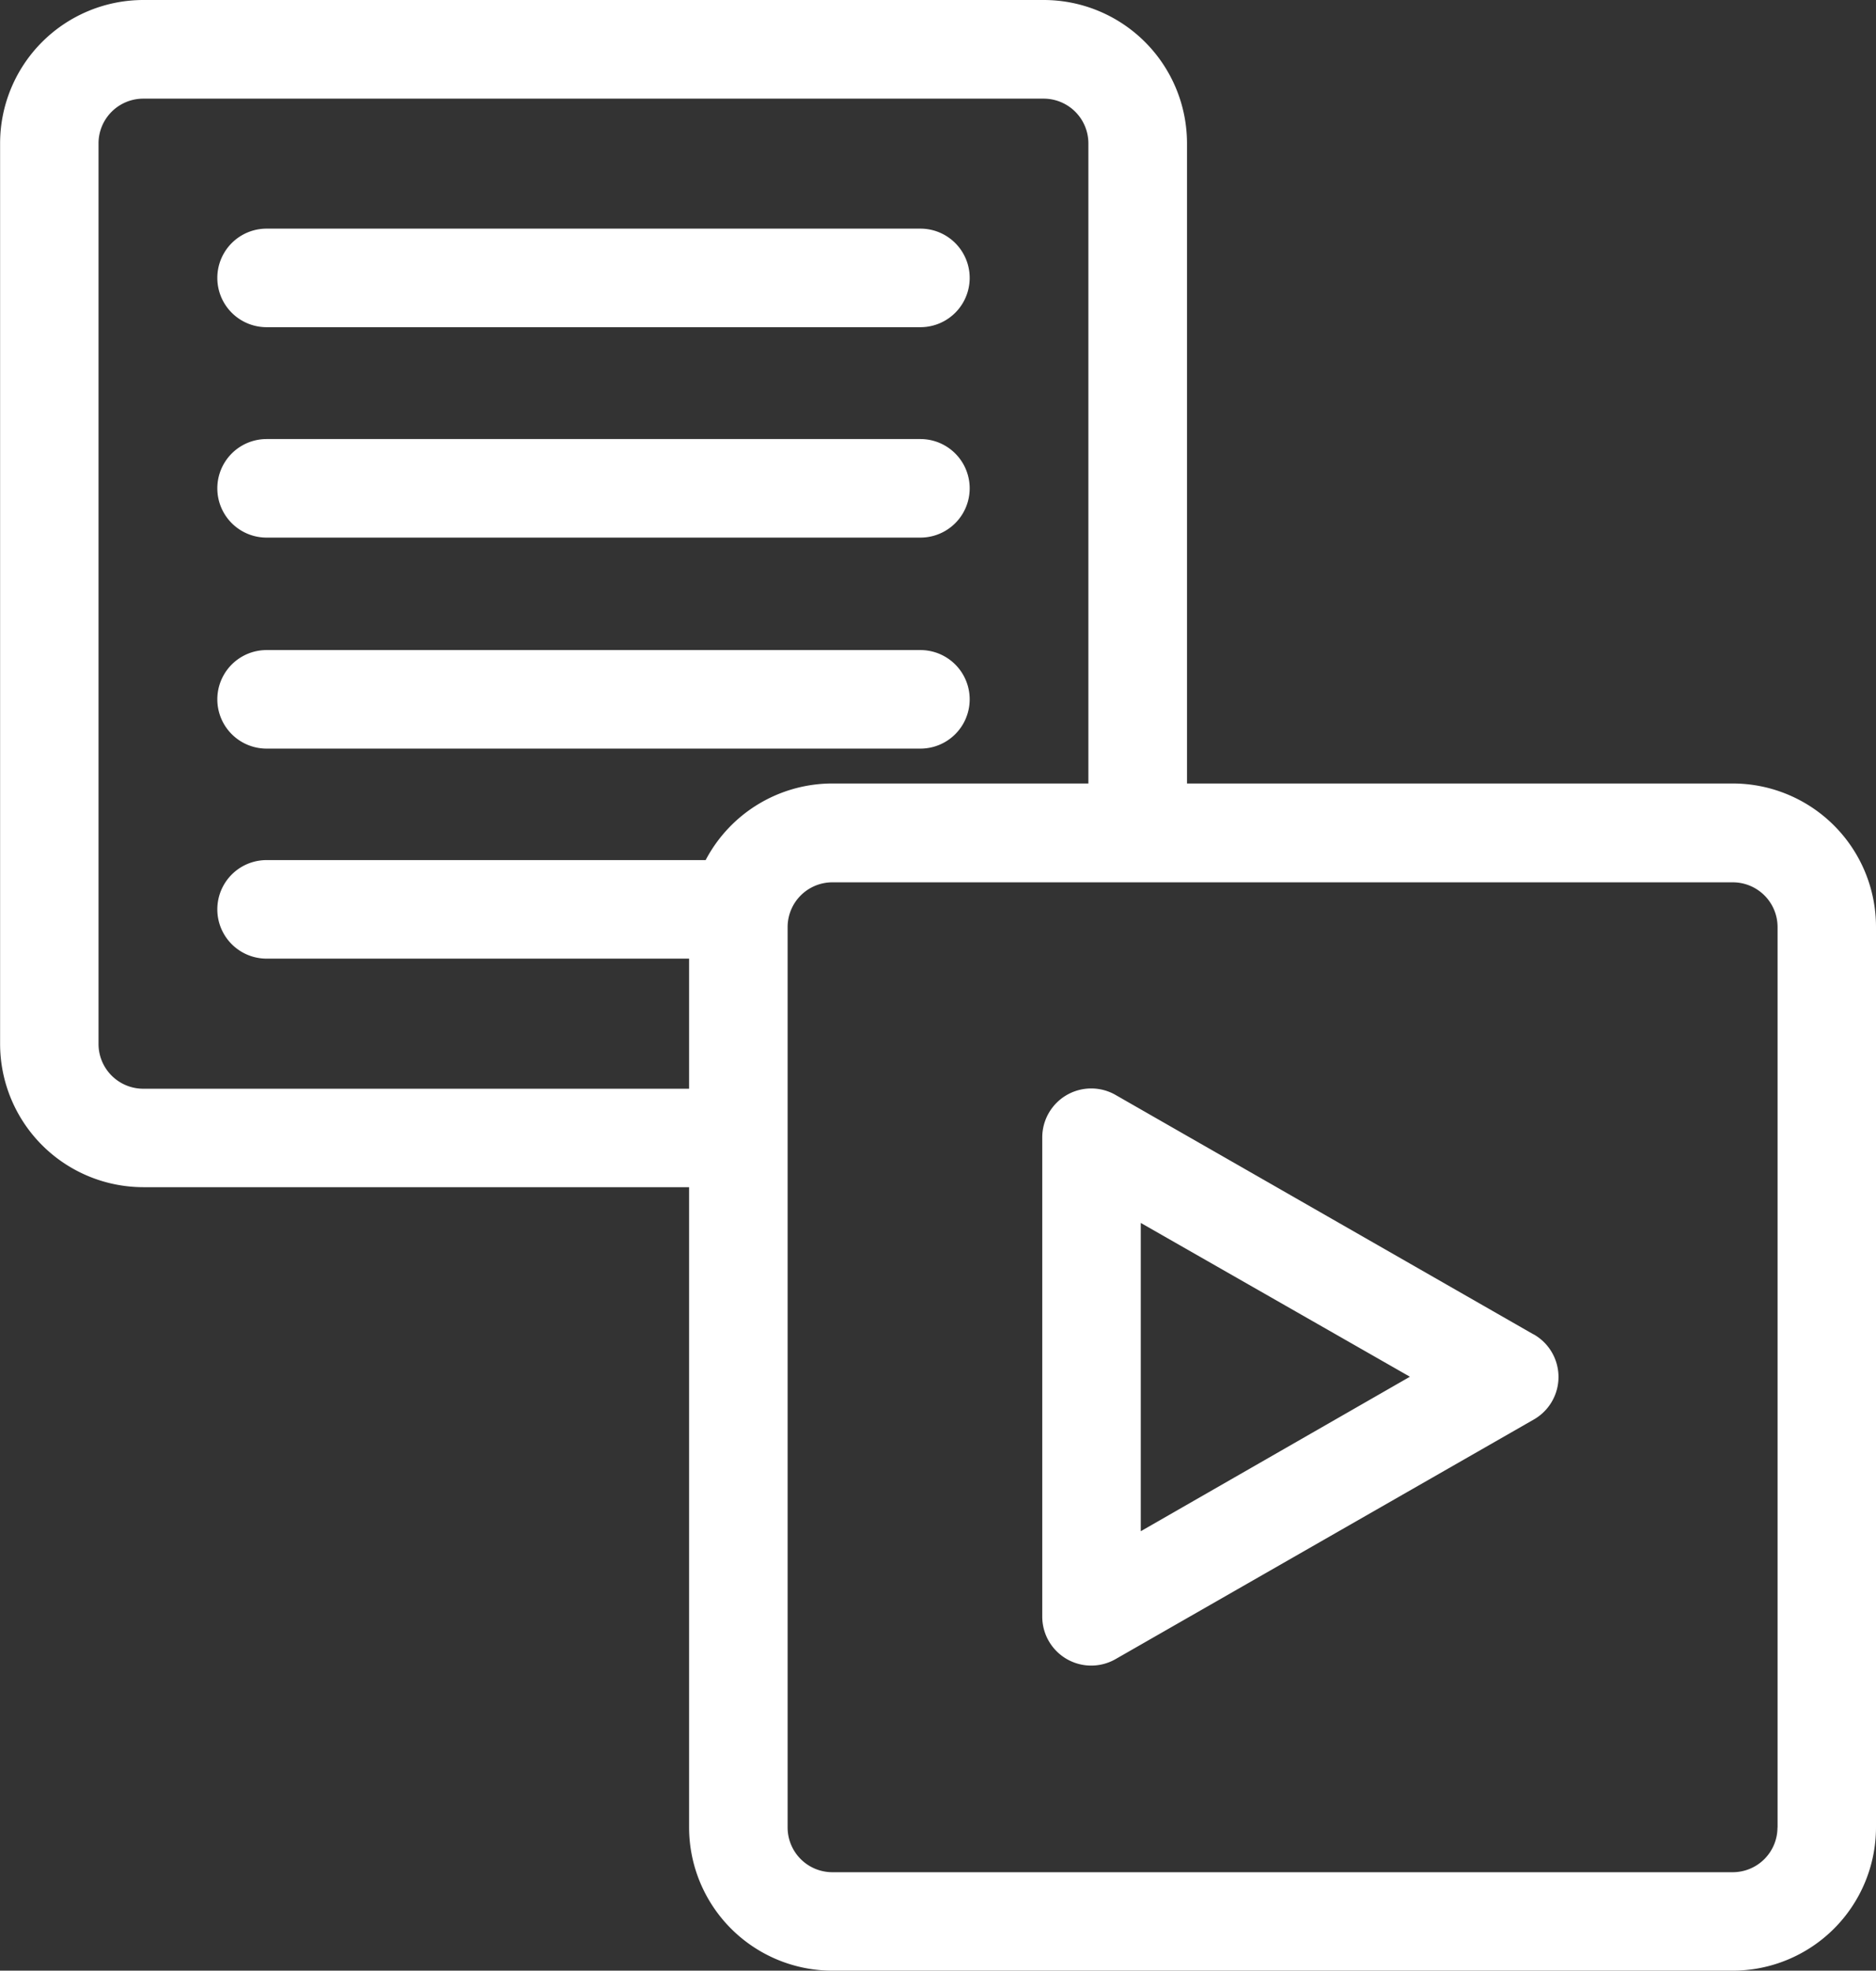 <svg xmlns="http://www.w3.org/2000/svg" width="19.155" height="20.117" viewBox="0 0 19.155 20.117">
  <rect x="0" y="0" width="19.155" height="20.117" fill="#333333" stroke="none"/>
  <g id="Group_104888" data-name="Group 104888" transform="translate(-2843.86 -2931)">
    <path id="Path_77262" data-name="Path 77262" d="M384.661,311.867l-4.262-2.441a.5.5,0,0,0-.753.436v4.882a.5.5,0,0,0,.753.436l4.262-2.441a.5.5,0,0,0,0-.873Zm-4.009,2.01V310.73L383.4,312.3Z" transform="translate(2474.856 2632.754)" fill="#fff"/>
    <path id="Path_77263" data-name="Path 77263" d="M101.084,7.991H95.511V1.455A1.464,1.464,0,0,0,94.049-.007H84.854a1.464,1.464,0,0,0-1.462,1.462V10.65a1.464,1.464,0,0,0,1.462,1.462h5.573v6.535A1.464,1.464,0,0,0,91.89,20.11h9.194a1.464,1.464,0,0,0,1.462-1.462V9.453a1.464,1.464,0,0,0-1.463-1.462Zm-16.23,3.116a.457.457,0,0,1-.457-.457V1.455A.457.457,0,0,1,84.854,1h9.194a.457.457,0,0,1,.456.456V7.991H91.89a1.463,1.463,0,0,0-1.294.782H86.113a.5.5,0,0,0,0,1.006h4.314v1.328Zm16.686,7.541a.457.457,0,0,1-.457.457H91.89a.457.457,0,0,1-.457-.457V9.453A.457.457,0,0,1,91.89,9h9.194a.457.457,0,0,1,.457.456v9.194Z" transform="translate(2760.469 2931.007)" fill="#fff"/>
    <path id="Path_77264" data-name="Path 77264" d="M145.653,65.971h6.676a.5.5,0,1,0,0-1.006h-6.676a.5.5,0,1,0,0,1.006Z" transform="translate(2700.929 2868.369)" fill="#fff"/>
    <path id="Path_77265" data-name="Path 77265" d="M145.653,125.776h6.676a.5.5,0,1,0,0-1.006h-6.676a.5.5,0,1,0,0,1.006Z" transform="translate(2700.929 2810.712)" fill="#fff"/>
    <path id="Path_77266" data-name="Path 77266" d="M145.653,185.6h6.676a.5.5,0,1,0,0-1.006h-6.676a.5.5,0,1,0,0,1.006Z" transform="translate(2700.929 2753.042)" fill="#fff"/>
  </g>
</svg>
